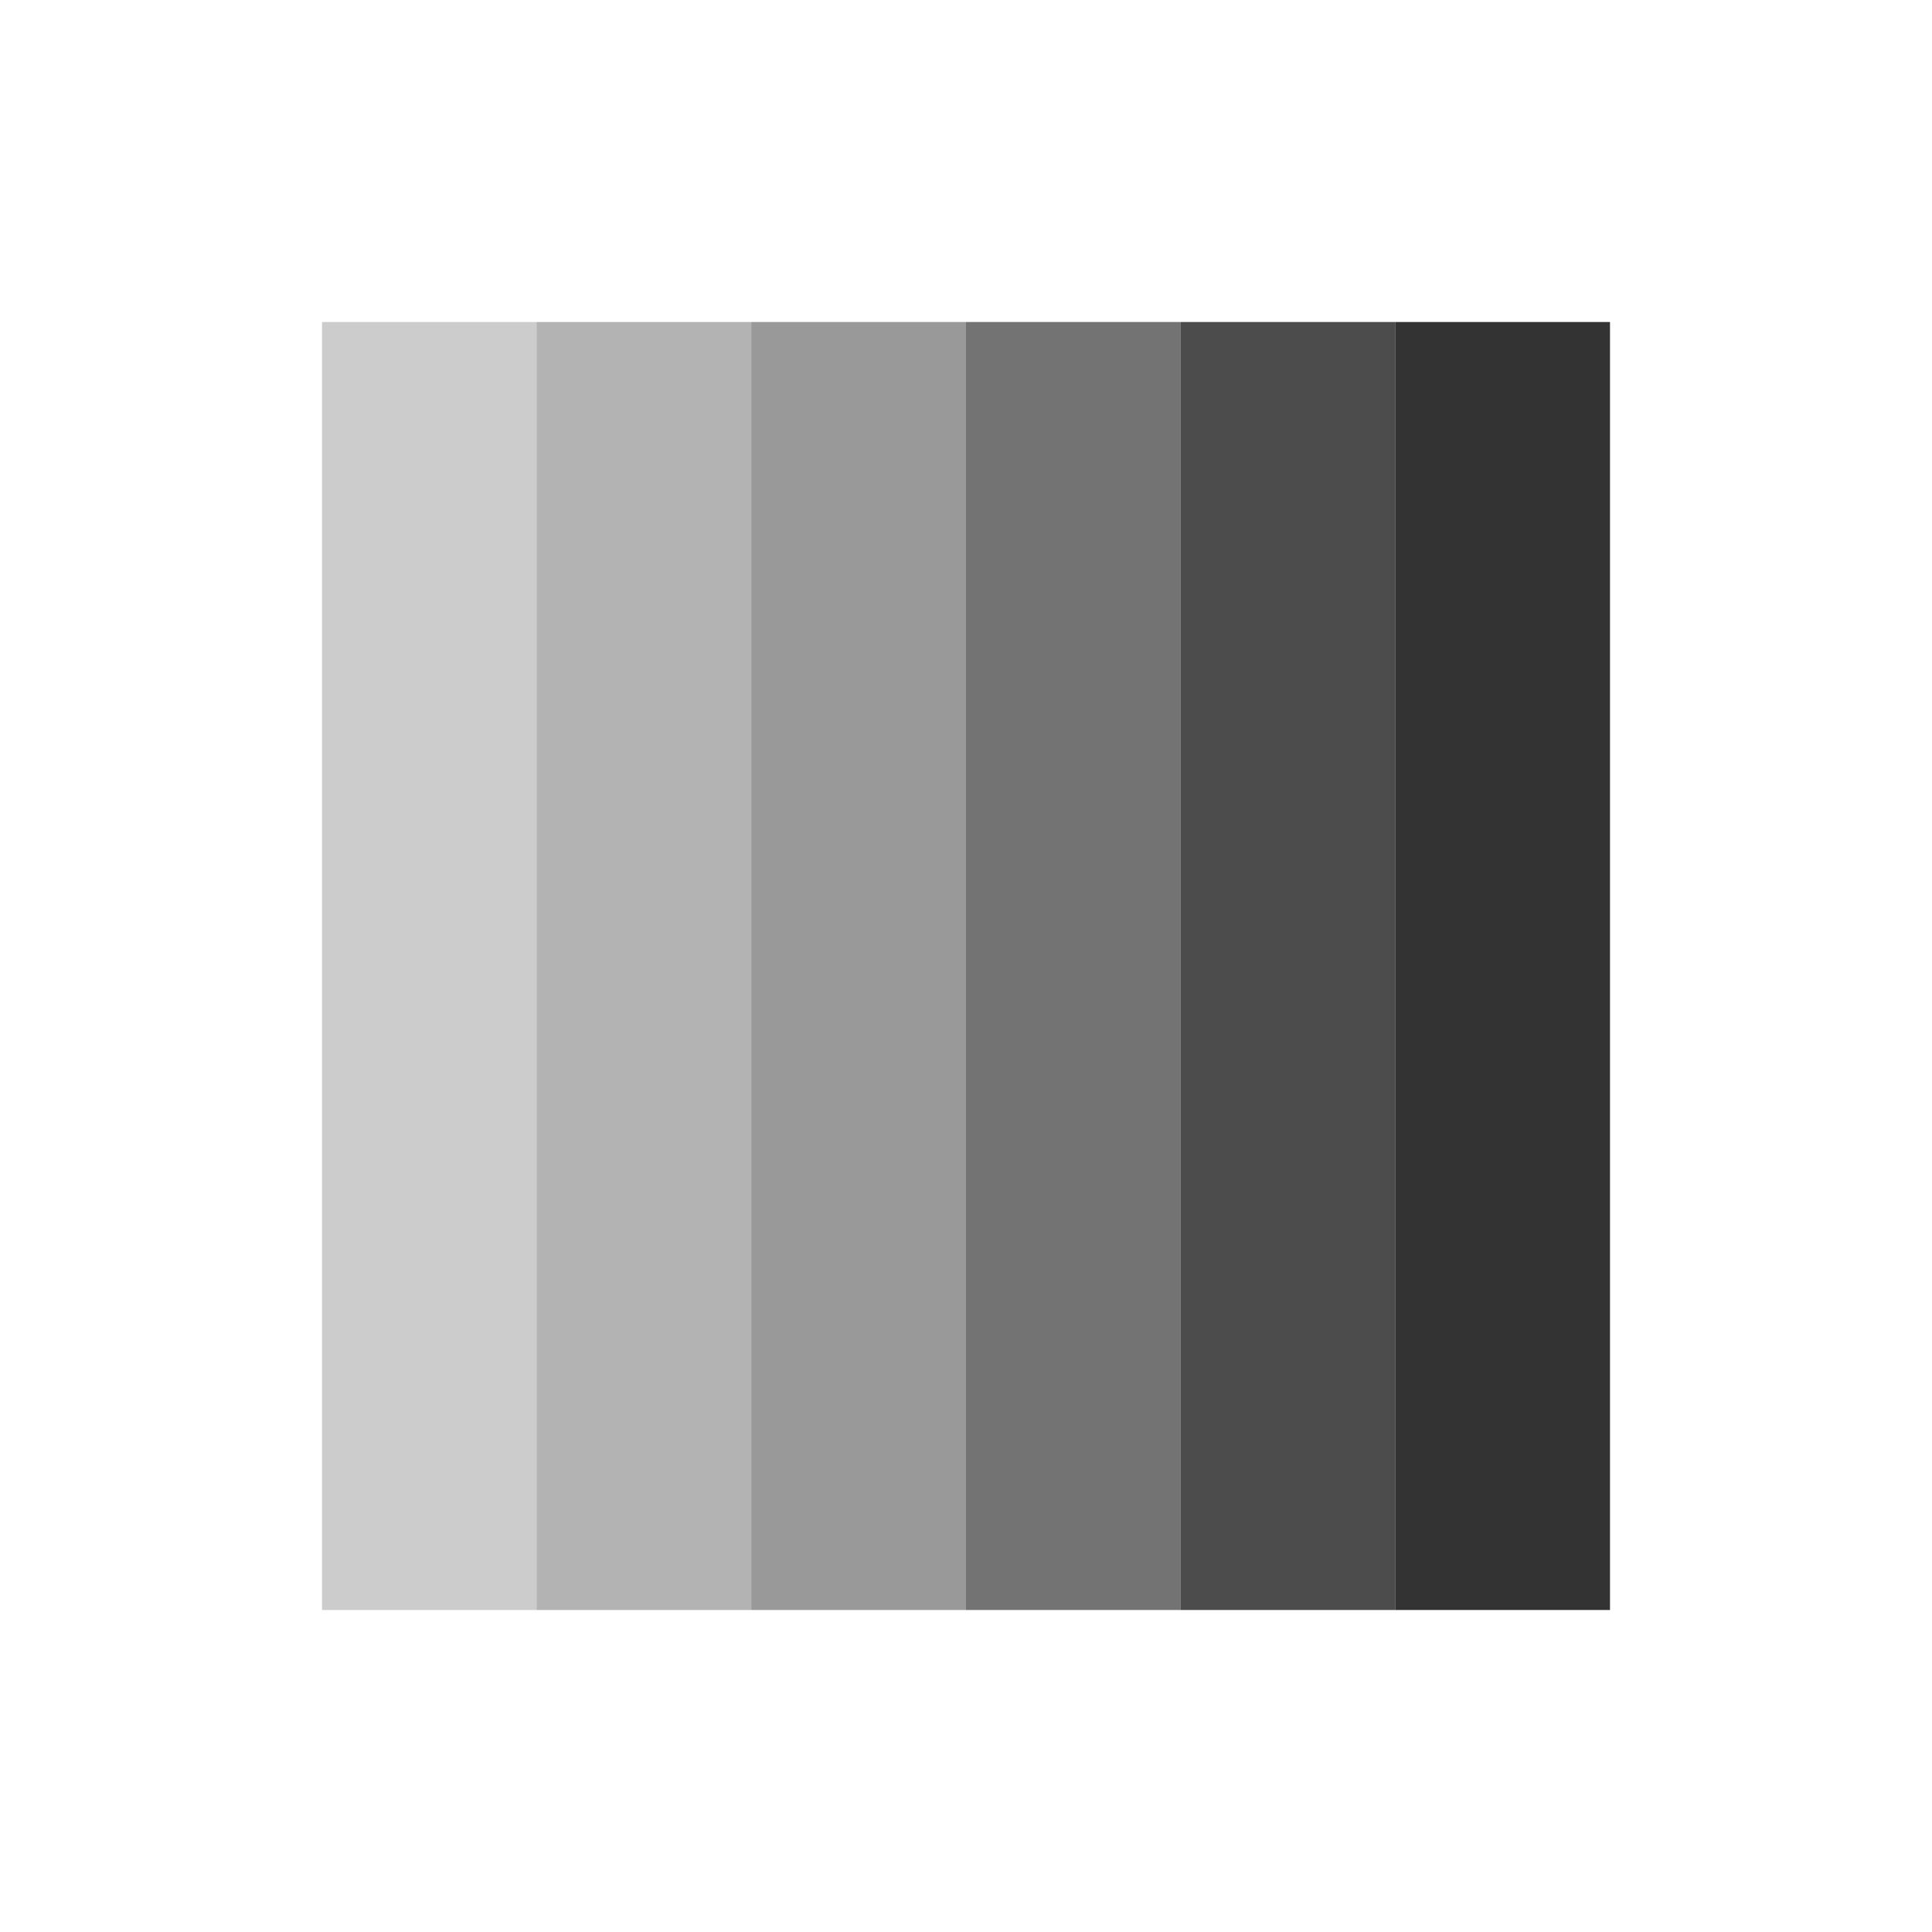 <svg width="96" height="96" viewBox="0 0 96 96" fill="none" xmlns="http://www.w3.org/2000/svg">
<rect opacity="0.2" x="16" y="16" width="10.667" height="64" fill="black"/>
<rect opacity="0.3" x="26.667" y="16" width="10.667" height="64" fill="black"/>
<rect opacity="0.4" x="37.333" y="16" width="10.667" height="64" fill="black"/>
<rect opacity="0.55" x="48" y="16" width="10.667" height="64" fill="black"/>
<rect opacity="0.7" x="58.667" y="16" width="10.667" height="64" fill="black"/>
<rect opacity="0.8" x="69.333" y="16" width="10.667" height="64" fill="black"/>
</svg>

